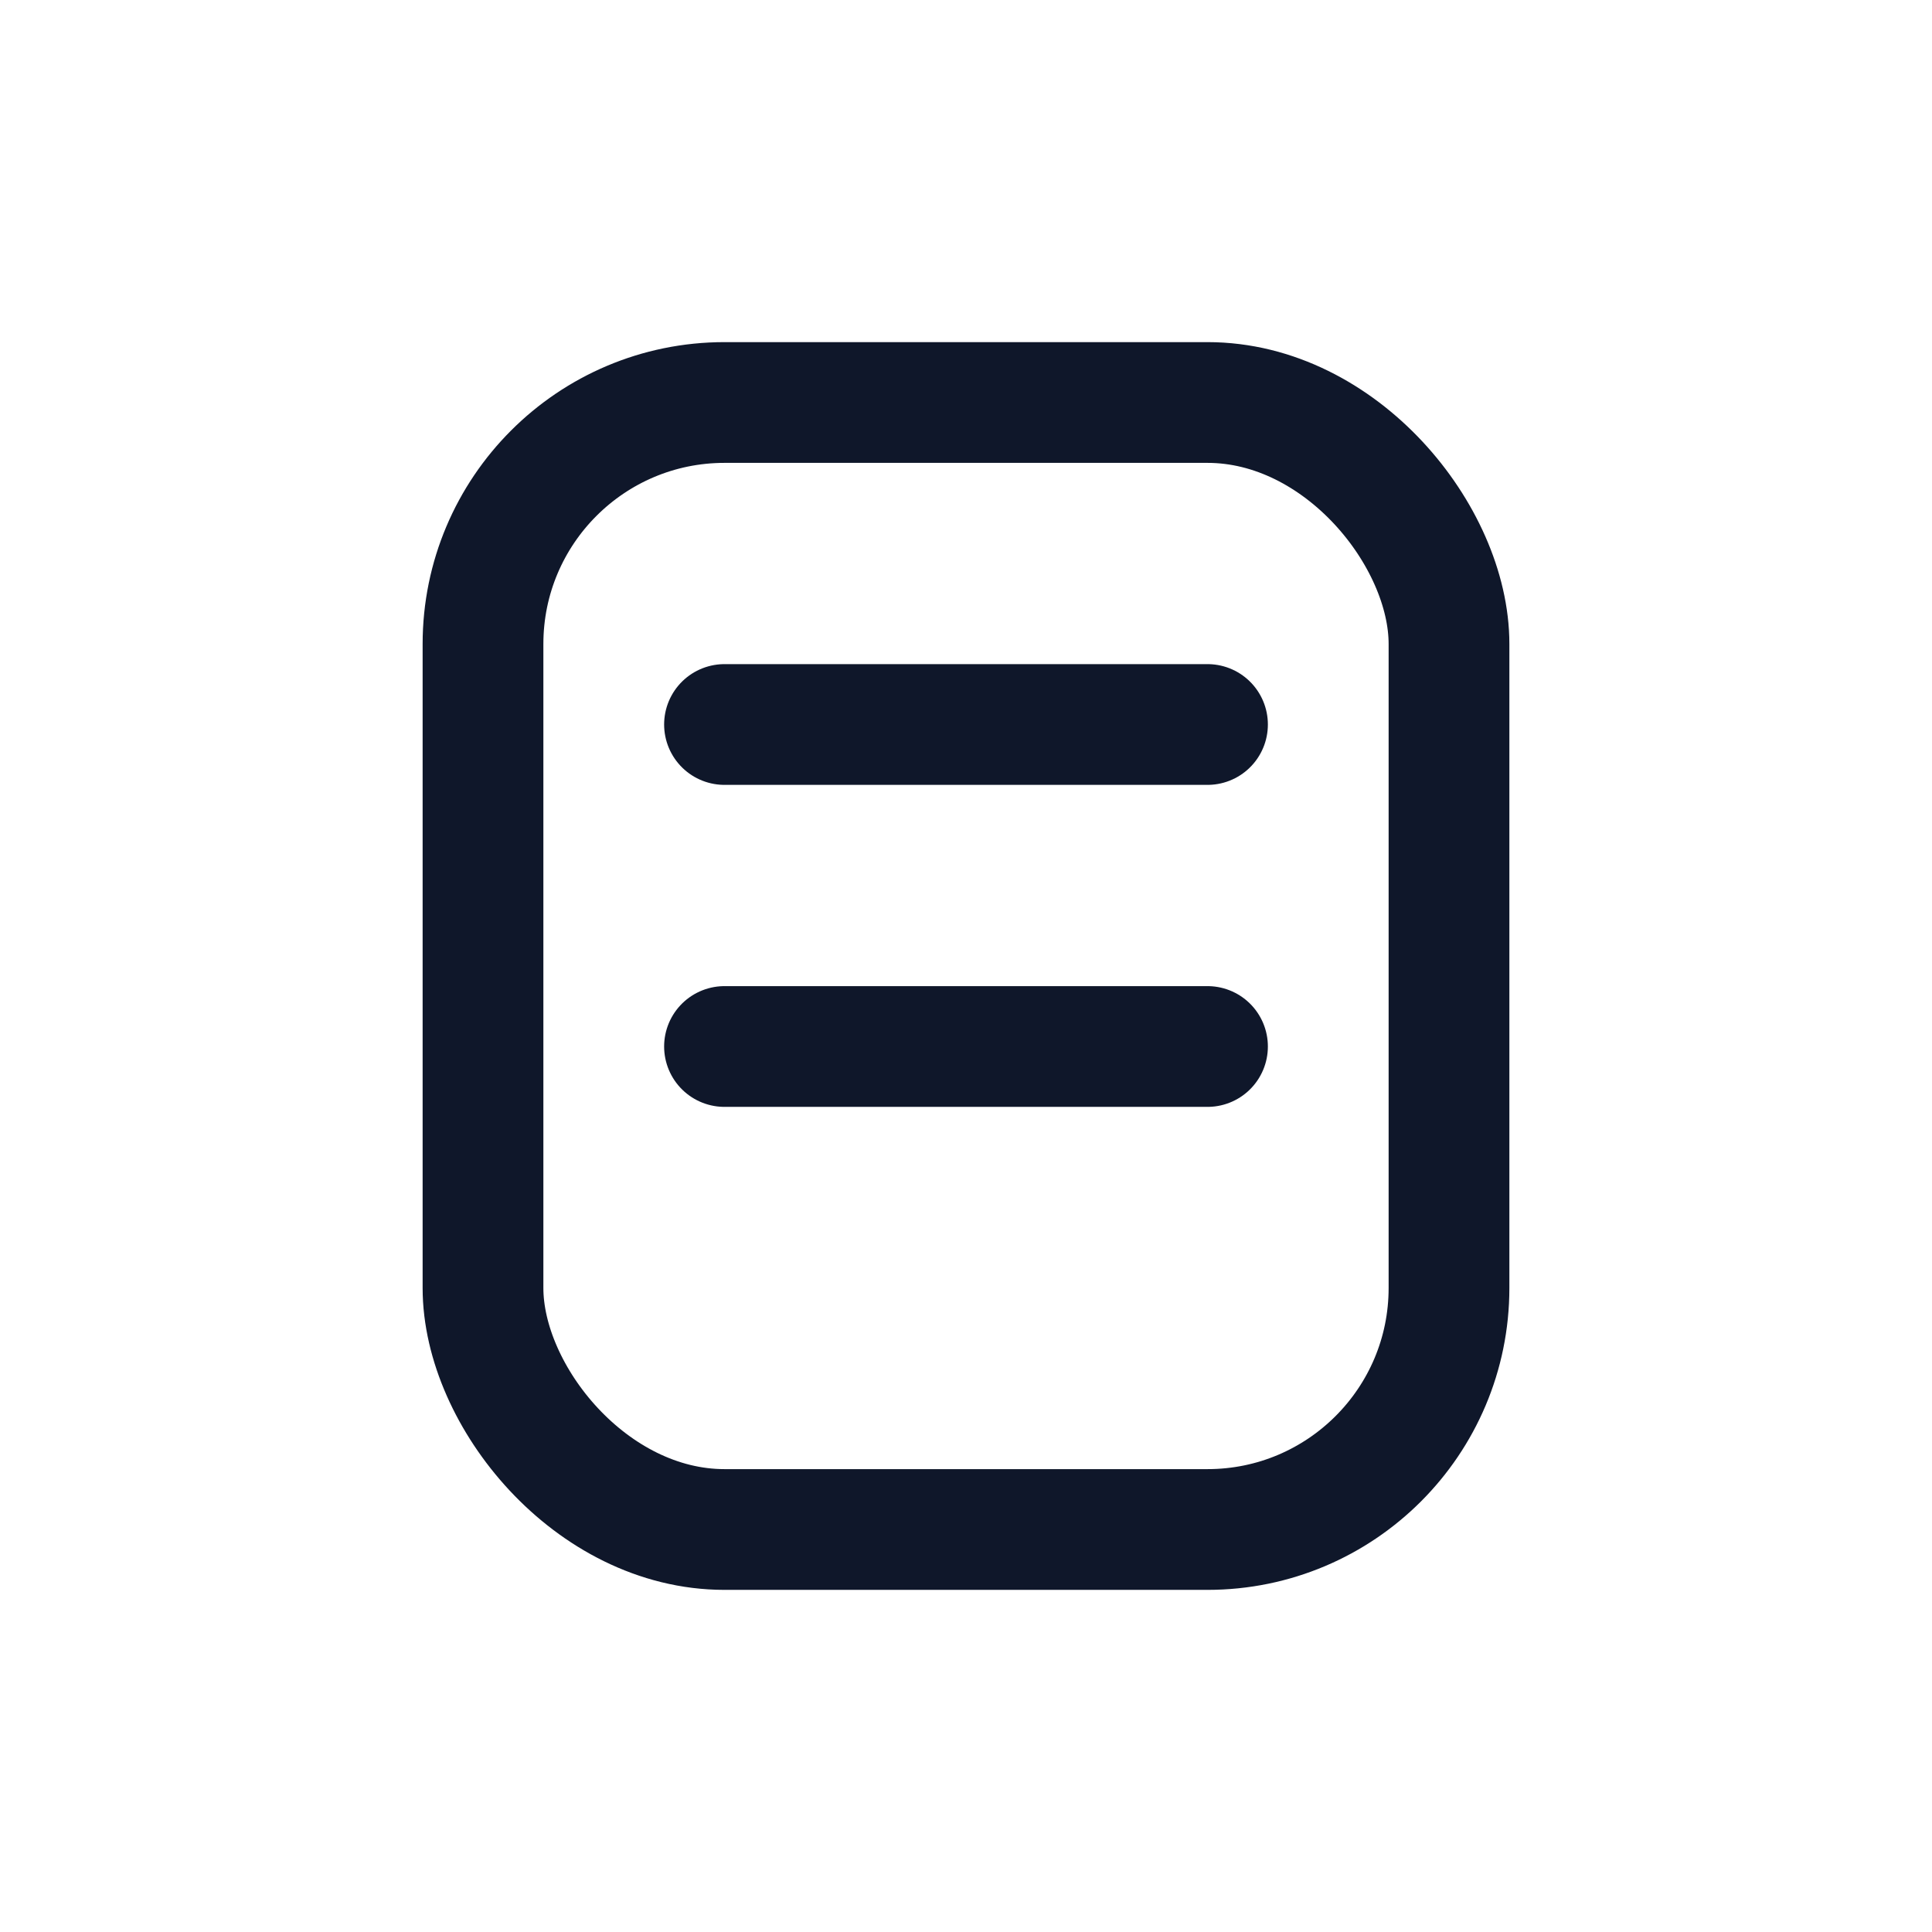 <svg xmlns="http://www.w3.org/2000/svg" width="400" height="400" viewBox="0 0 24 24" fill="none" stroke="#0f172a" stroke-width="1.5" stroke-linecap="round" stroke-linejoin="round"><rect x="6" y="5" width="12" height="14" rx="3"/><path d="M9 9h6M9 13h6"/></svg>

